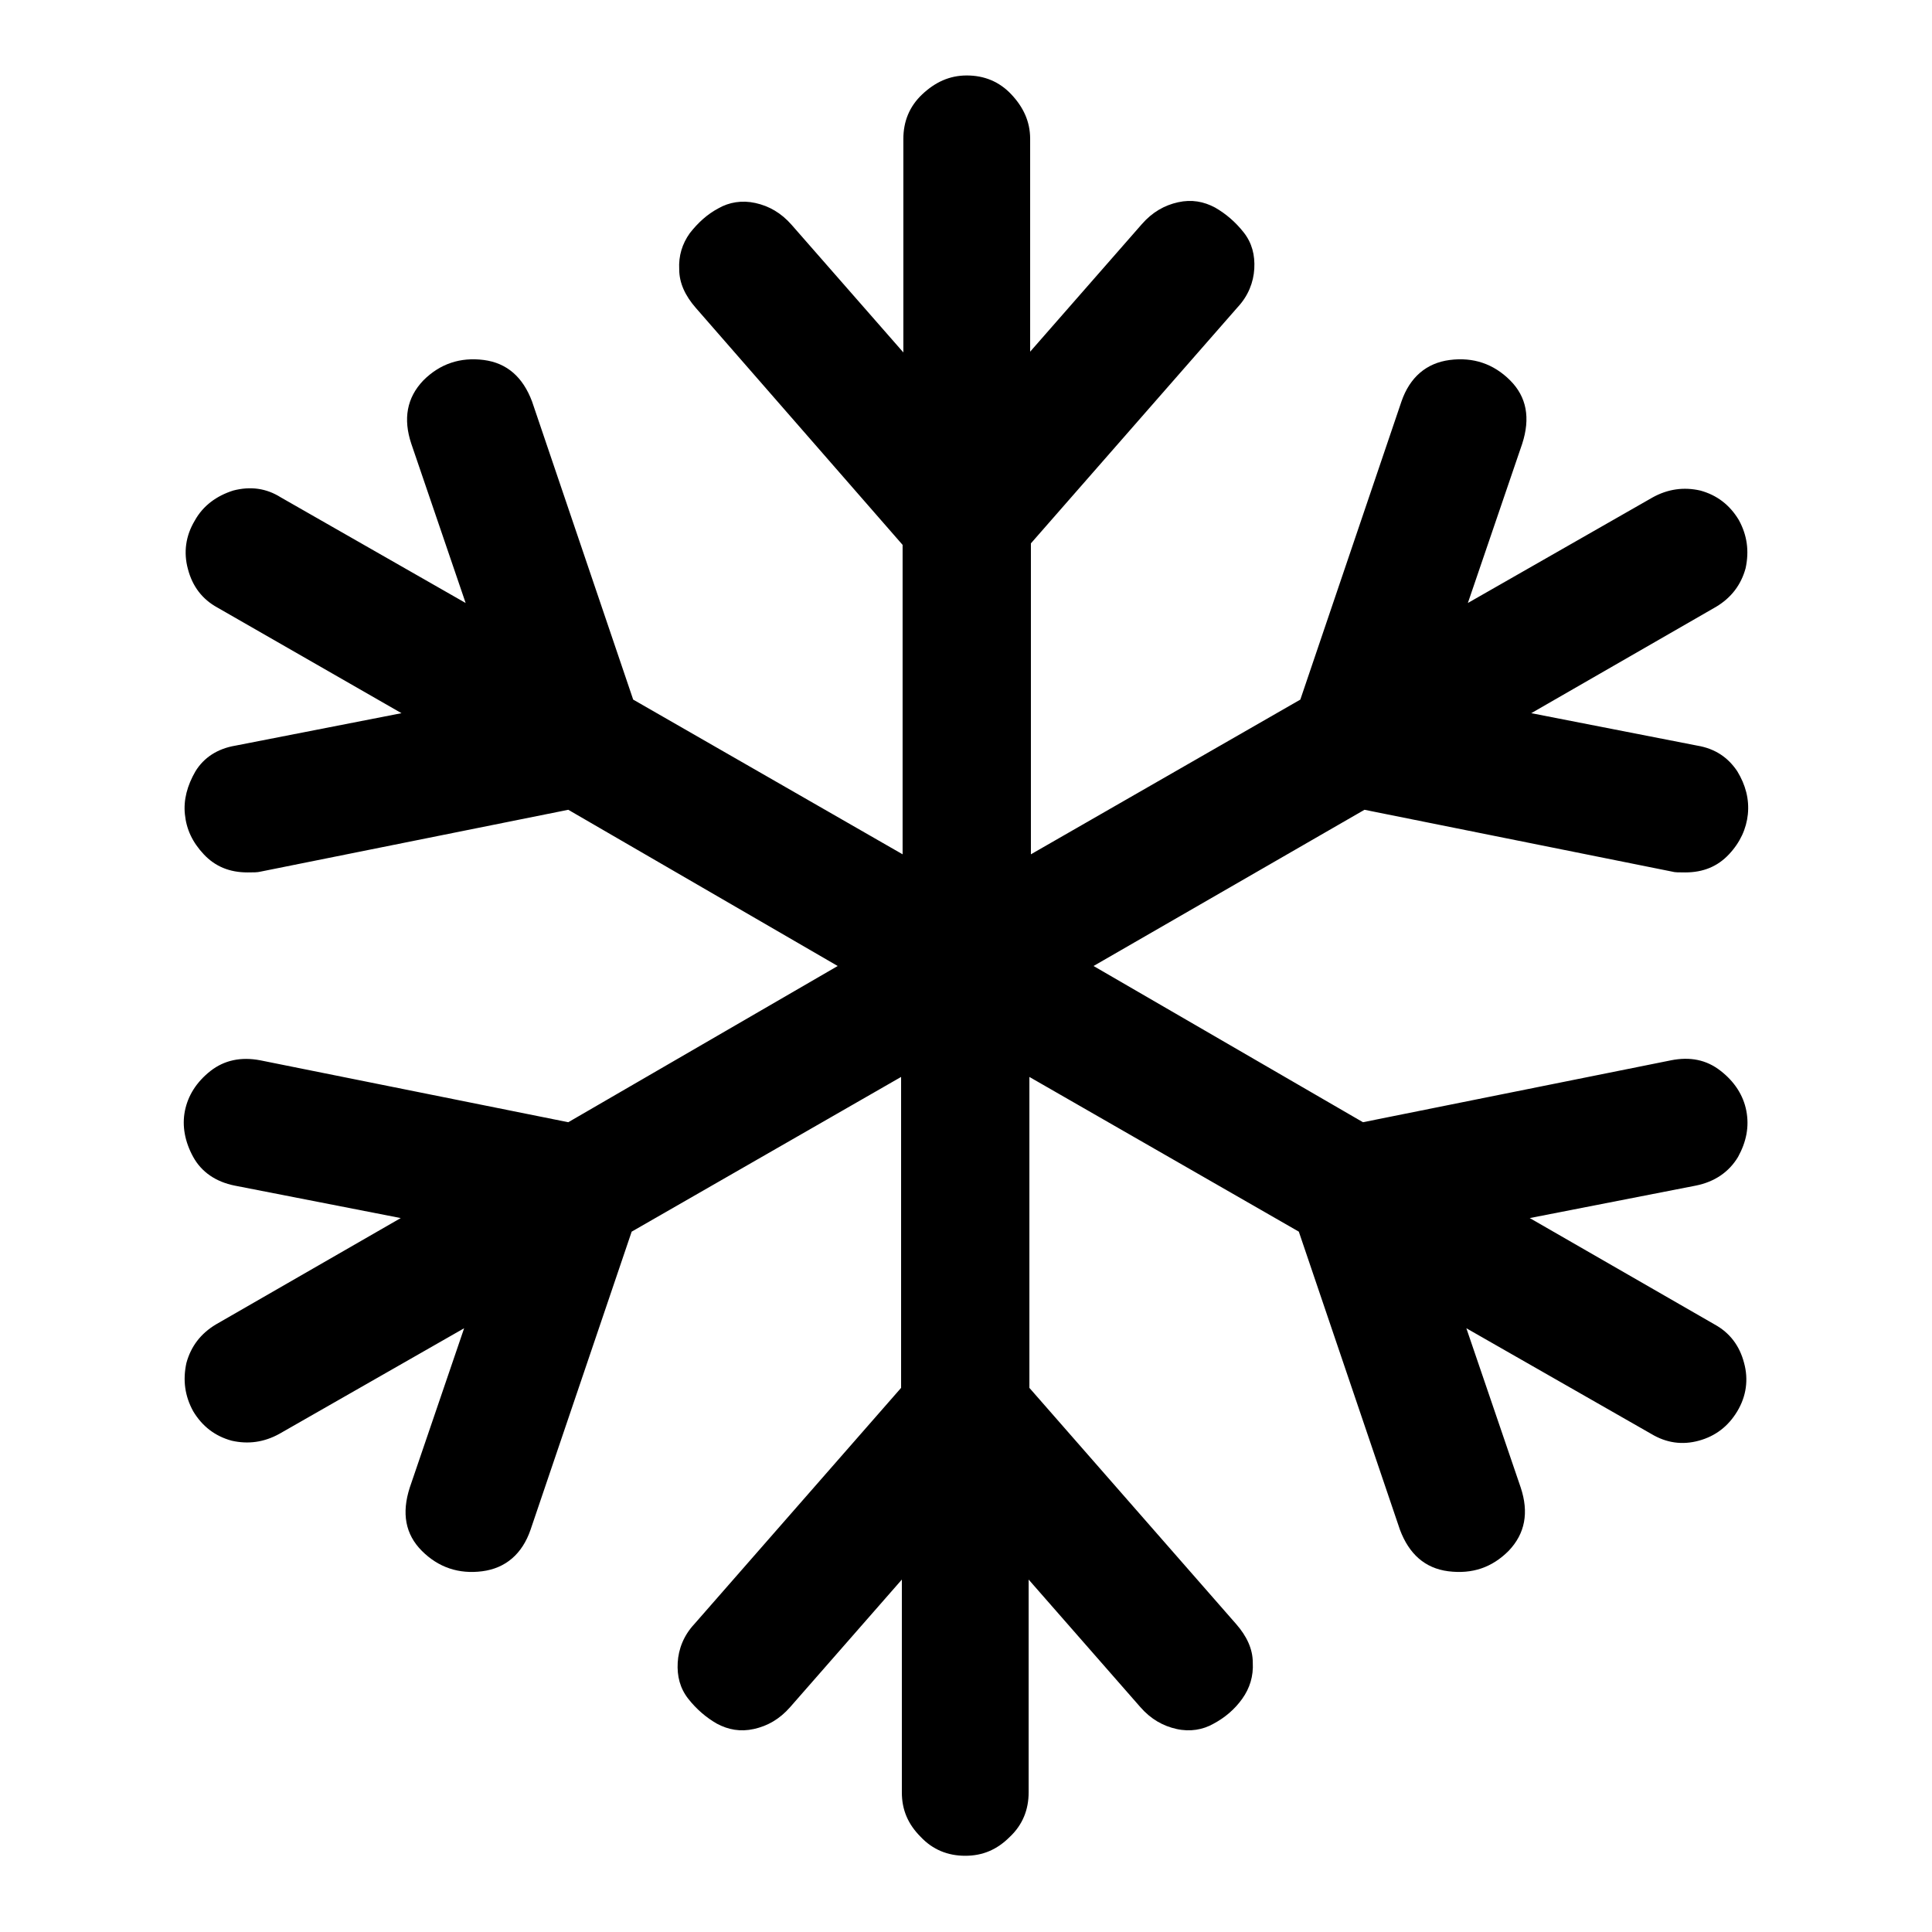 <?xml version="1.0" encoding="utf-8"?>
<!-- Svg Vector Icons : http://www.onlinewebfonts.com/icon -->
<!DOCTYPE svg PUBLIC "-//W3C//DTD SVG 1.1//EN" "http://www.w3.org/Graphics/SVG/1.1/DTD/svg11.dtd">
<svg version="1.1" xmlns="http://www.w3.org/2000/svg" xmlns:xlink="http://www.w3.org/1999/xlink" x="0px" y="0px" viewBox="0 0 256 256" enable-background="new 0 0 256 256" xml:space="preserve">
<g> <path fill="#000000" d="M224.7,157.1l-22,4.3l24.5,14.1c2,1.1,3.3,2.8,3.9,5.1c0.6,2.2,0.3,4.4-0.9,6.4c-1.2,2-2.9,3.3-5.1,3.9 c-2.2,0.6-4.3,0.3-6.3-0.9l-24.5-14l7.2,21.1c1.1,3.3,0.6,6.1-1.6,8.4c-2.2,2.2-4.8,3.1-8,2.7c-3.1-0.4-5.2-2.3-6.4-5.5l-13.4-39.5 l-35.7-20.5v41.2l27.4,31.3c1.4,1.6,2.2,3.3,2.2,5.1c0.1,1.8-0.4,3.4-1.4,4.8s-2.3,2.5-3.8,3.3c-1.4,0.8-3.1,1.1-4.9,0.7 c-1.8-0.4-3.4-1.3-4.8-2.9l-14.8-16.9v28.2c0,2.3-0.8,4.3-2.5,5.9c-1.7,1.7-3.6,2.5-5.9,2.5s-4.3-0.8-5.9-2.5 c-1.7-1.7-2.5-3.6-2.5-5.9v-28.2l-14.8,16.9c-1.4,1.6-3,2.5-4.8,2.9c-1.8,0.4-3.4,0.1-4.9-0.7c-1.4-0.8-2.7-1.9-3.8-3.3 c-1.1-1.4-1.5-3-1.4-4.8c0.1-1.8,0.8-3.6,2.2-5.1l27.4-31.3v-41.2l-35.7,20.5l-13.4,39.5c-1.1,3.2-3.3,5.1-6.4,5.5 c-3.1,0.4-5.8-0.5-8-2.7c-2.2-2.2-2.7-5-1.6-8.4l7.2-21.1l-24.5,14c-2,1.1-4.1,1.4-6.3,0.9c-2.2-0.6-3.9-1.9-5.1-3.9 c-1.1-2-1.4-4.1-0.9-6.4c0.6-2.2,1.9-3.9,3.9-5.1l24.5-14.1l-22-4.3c-2.5-0.5-4.4-1.8-5.5-3.8c-1.1-2-1.5-4.1-1.1-6.1 s1.5-3.8,3.4-5.3c1.8-1.4,4-1.9,6.6-1.4l40.8,8.2l35.7-20.7l-35.7-20.7l-40.8,8.2c-0.4,0.1-0.9,0.1-1.7,0.1c-2.4,0-4.3-0.8-5.8-2.4 s-2.3-3.3-2.5-5.3c-0.2-1.9,0.3-3.8,1.4-5.7c1.1-1.8,2.9-3,5.3-3.4l22-4.3L28.8,80.5c-2-1.1-3.3-2.8-3.9-5.1 c-0.6-2.2-0.3-4.4,0.9-6.4c1.1-2,2.9-3.3,5.1-4c2.3-0.6,4.4-0.3,6.3,0.9l24.5,14l-7.2-21.1c-1.1-3.3-0.6-6.1,1.6-8.4 c2.2-2.2,4.9-3.1,8-2.7c3.1,0.4,5.2,2.3,6.4,5.5l13.4,39.5l35.7,20.5V72.2L92.2,40.8c-1.4-1.6-2.2-3.3-2.2-5.1 c-0.1-1.8,0.4-3.4,1.4-4.8c1.1-1.4,2.3-2.5,3.8-3.3c1.4-0.8,3.1-1.1,4.9-0.7s3.4,1.3,4.8,2.9l14.8,16.9V18.4c0-2.3,0.8-4.3,2.5-5.9 s3.6-2.5,5.9-2.5s4.3,0.8,5.9,2.5s2.5,3.6,2.5,5.9v28.2l14.8-16.9c1.4-1.6,3-2.5,4.8-2.9c1.8-0.4,3.4-0.1,4.9,0.7 c1.4,0.8,2.7,1.9,3.8,3.3c1.1,1.4,1.5,3,1.4,4.8c-0.1,1.8-0.8,3.6-2.2,5.1l-27.4,31.3v41.2l35.7-20.5l13.4-39.5 c1.1-3.2,3.3-5.1,6.4-5.5c3.1-0.4,5.8,0.5,8,2.7c2.2,2.2,2.7,5,1.6,8.4l-7.2,21.1l24.5-14c2-1.1,4.1-1.4,6.3-0.9 c2.2,0.6,3.9,1.9,5.1,3.9c1.1,2,1.4,4.1,0.9,6.4c-0.6,2.2-1.9,3.9-3.9,5.1l-24.5,14.1l22,4.3c2.4,0.4,4.1,1.6,5.3,3.4 c1.1,1.8,1.6,3.7,1.4,5.7c-0.2,1.9-1,3.7-2.5,5.3c-1.5,1.6-3.4,2.4-5.8,2.4c-0.8,0-1.4,0-1.7-0.1l-40.8-8.2L144.9,128l35.7,20.7 l40.8-8.2c2.5-0.5,4.7-0.1,6.6,1.4c1.8,1.4,3,3.2,3.4,5.3c0.4,2.1,0,4.1-1.1,6.1C229.1,155.3,227.2,156.6,224.7,157.1L224.7,157.1z "/></g>
</svg>
